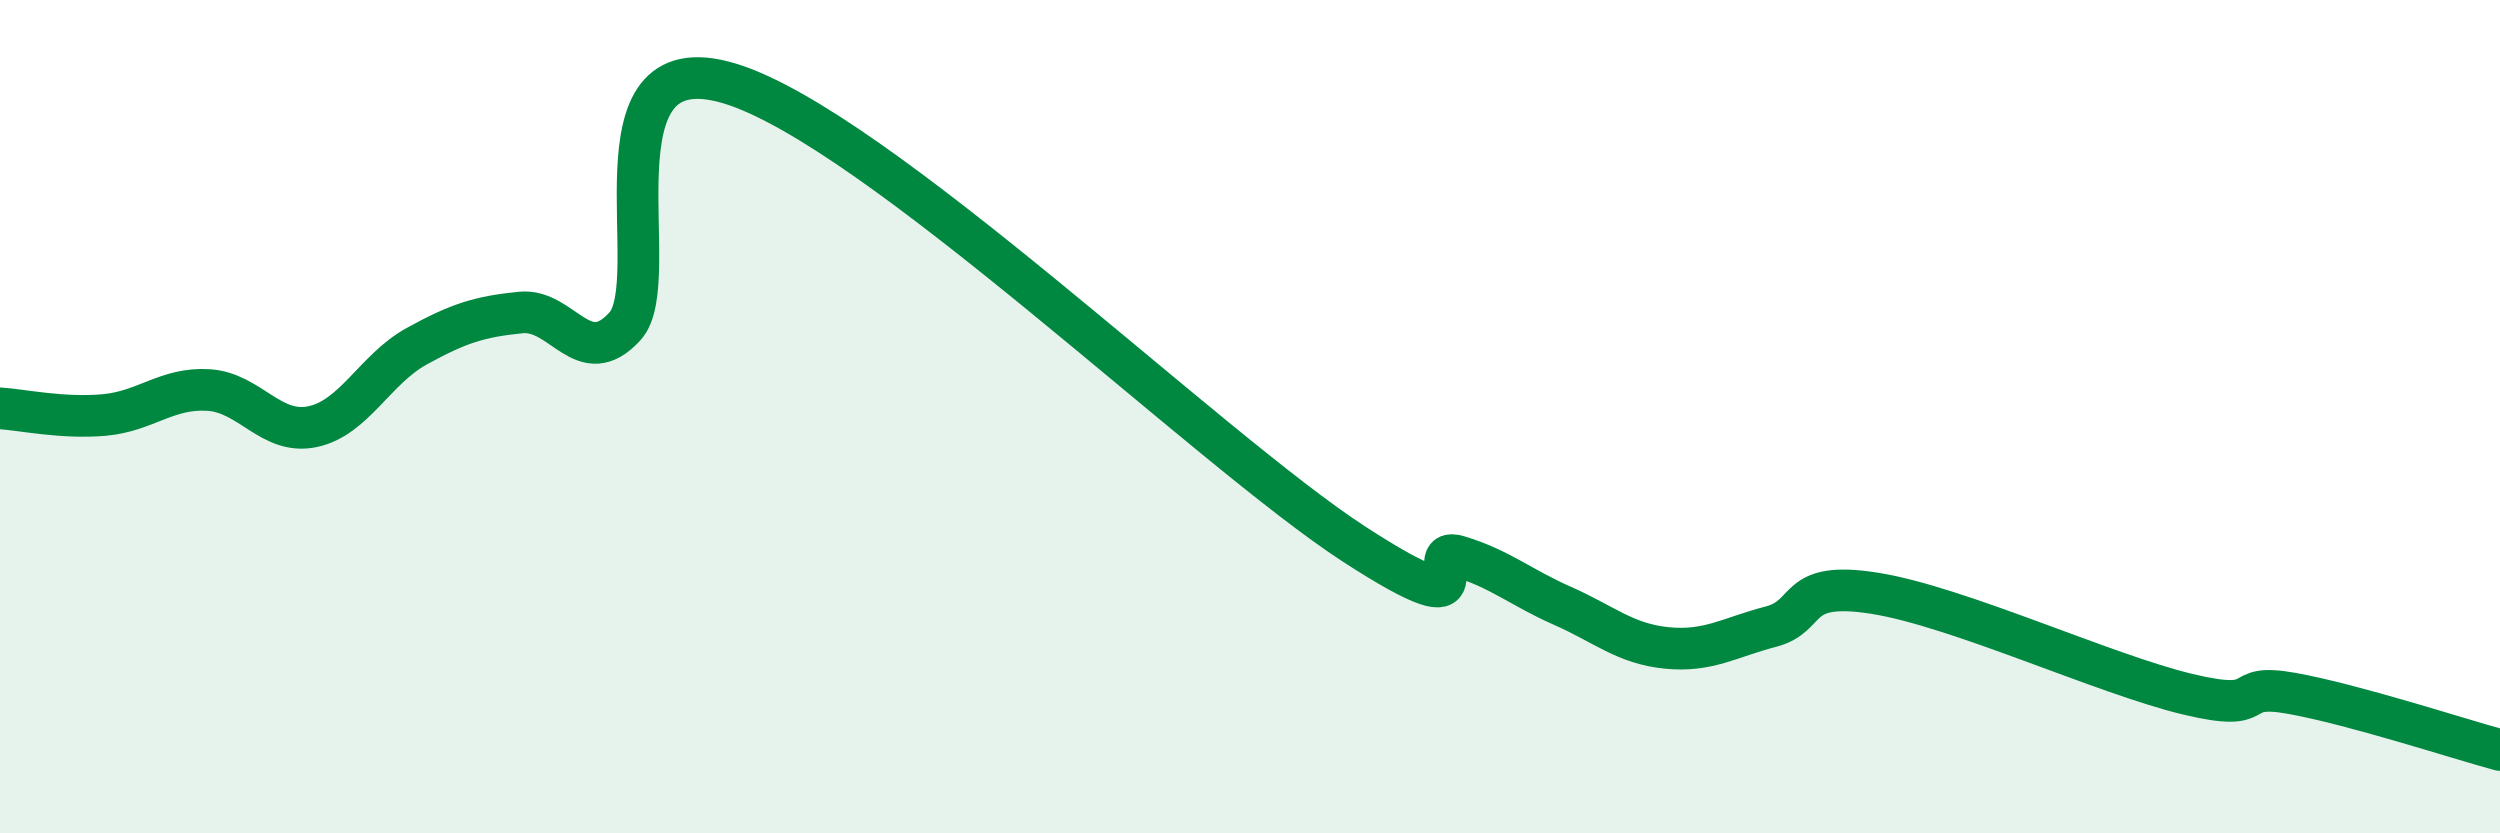 
    <svg width="60" height="20" viewBox="0 0 60 20" xmlns="http://www.w3.org/2000/svg">
      <path
        d="M 0,9.8 C 0.5,9.83 1.5,10.05 2.5,9.96 C 3.5,9.87 4,9.3 5,9.36 C 6,9.42 6.5,10.45 7.5,10.24 C 8.5,10.03 9,8.86 10,8.31 C 11,7.76 11.5,7.6 12.5,7.5 C 13.5,7.4 14,8.93 15,7.83 C 16,6.73 14,0.95 17.5,2 C 21,3.05 29,10.79 32.5,13.06 C 36,15.33 34,13.05 35,13.35 C 36,13.65 36.5,14.1 37.5,14.54 C 38.5,14.98 39,15.45 40,15.55 C 41,15.65 41.5,15.3 42.5,15.04 C 43.5,14.78 43,13.92 45,14.24 C 47,14.56 50.5,16.18 52.5,16.66 C 54.5,17.14 53.5,16.37 55,16.64 C 56.5,16.91 59,17.73 60,18L60 20L0 20Z"
        fill="#008740"
        opacity="0.1"
        stroke-linecap="round"
        stroke-linejoin="round"
      />
      <path
        d="M 0,9.8 C 0.5,9.83 1.5,10.05 2.5,9.96 C 3.5,9.87 4,9.3 5,9.36 C 6,9.42 6.5,10.45 7.5,10.24 C 8.5,10.03 9,8.86 10,8.31 C 11,7.76 11.5,7.6 12.5,7.5 C 13.5,7.4 14,8.93 15,7.83 C 16,6.73 14,0.95 17.5,2 C 21,3.05 29,10.79 32.5,13.06 C 36,15.33 34,13.05 35,13.35 C 36,13.65 36.5,14.1 37.5,14.54 C 38.5,14.98 39,15.45 40,15.55 C 41,15.65 41.5,15.3 42.5,15.04 C 43.5,14.78 43,13.92 45,14.24 C 47,14.56 50.5,16.18 52.5,16.66 C 54.5,17.14 53.5,16.37 55,16.64 C 56.5,16.91 59,17.73 60,18"
        stroke="#008740"
        stroke-width="1"
        fill="none"
        stroke-linecap="round"
        stroke-linejoin="round"
      />
    </svg>
  